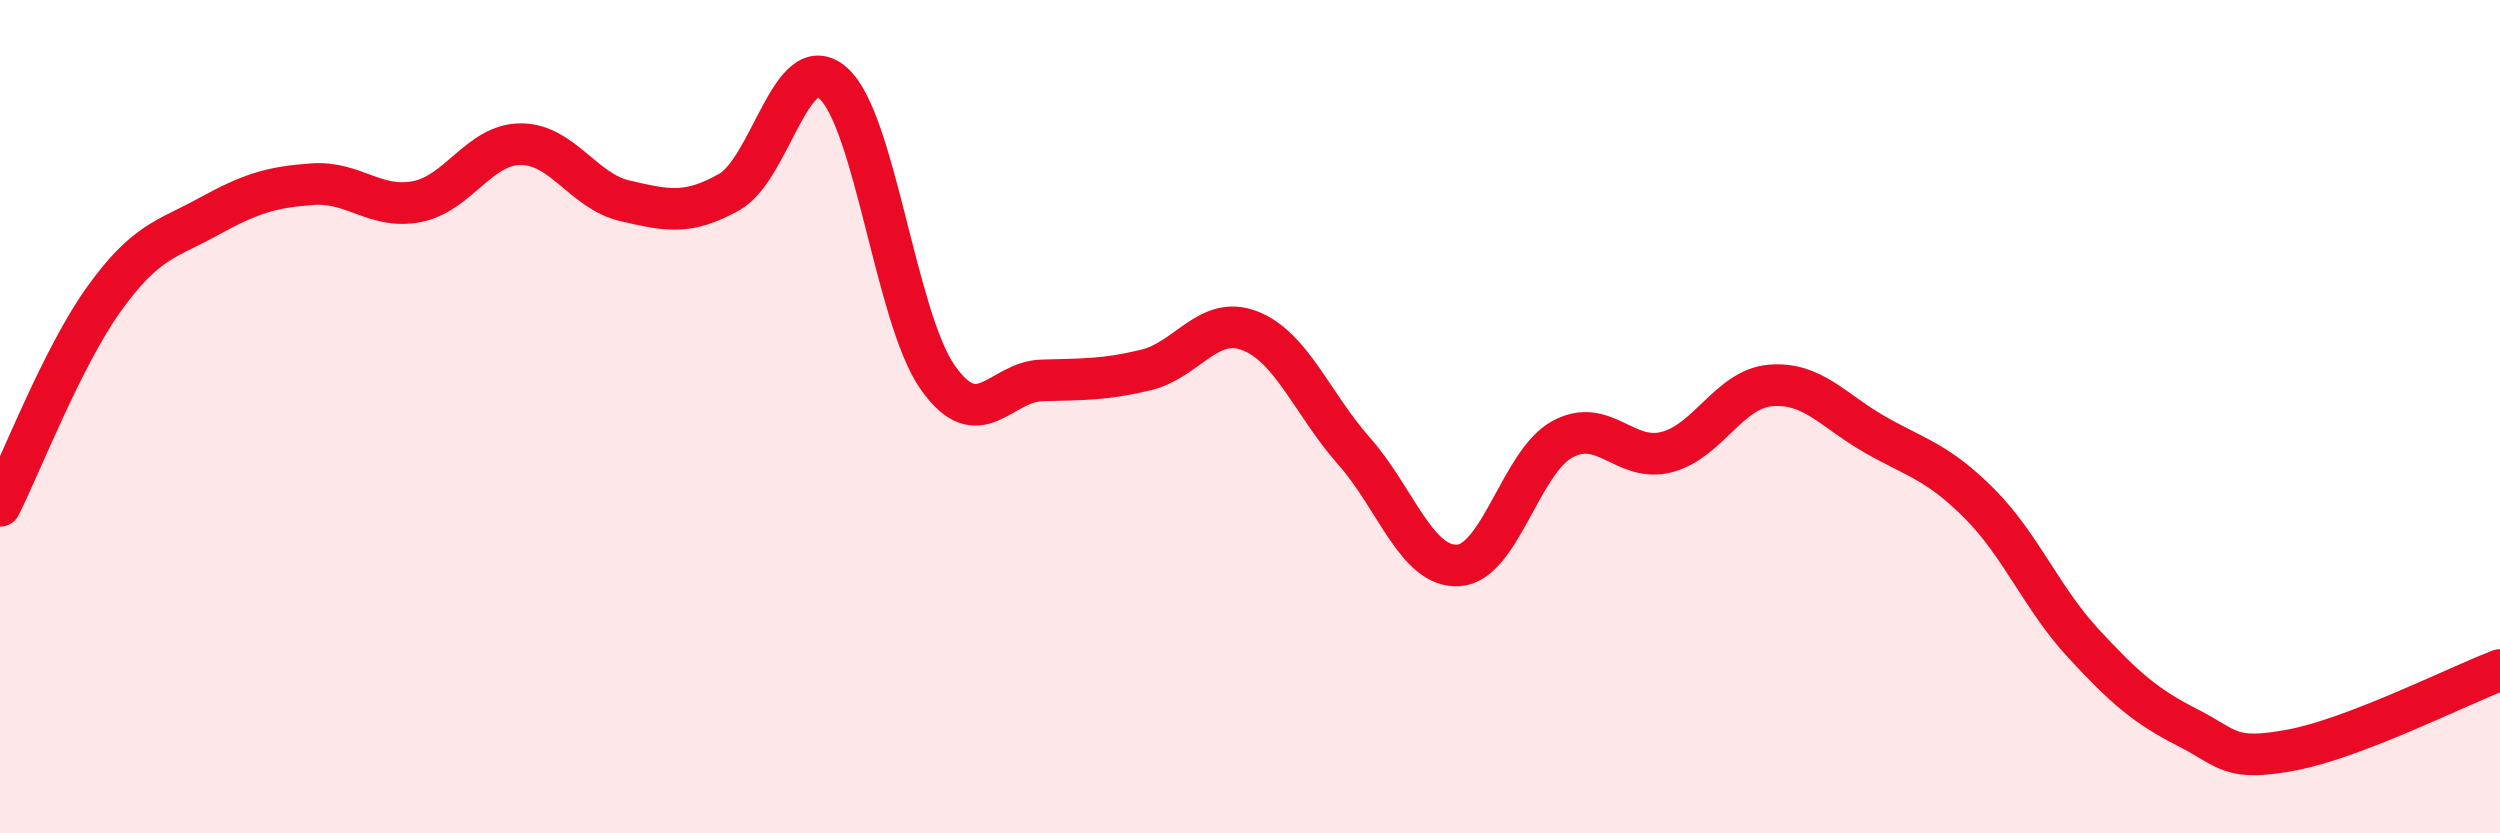 
    <svg width="60" height="20" viewBox="0 0 60 20" xmlns="http://www.w3.org/2000/svg">
      <path
        d="M 0,12.14 C 0.5,11.15 1.5,8.56 2.5,7.17 C 3.5,5.78 4,5.75 5,5.2 C 6,4.65 6.5,4.49 7.5,4.42 C 8.5,4.35 9,5.03 10,4.84 C 11,4.65 11.5,3.46 12.5,3.46 C 13.5,3.46 14,4.59 15,4.82 C 16,5.05 16.5,5.17 17.5,4.61 C 18.5,4.05 19,1.11 20,2 C 21,2.89 21.5,7.62 22.5,9.05 C 23.5,10.48 24,9.16 25,9.13 C 26,9.1 26.5,9.12 27.5,8.88 C 28.5,8.64 29,7.55 30,7.94 C 31,8.33 31.5,9.7 32.5,10.83 C 33.5,11.96 34,13.63 35,13.57 C 36,13.51 36.5,11.08 37.5,10.54 C 38.5,10 39,11.11 40,10.85 C 41,10.59 41.5,9.33 42.5,9.25 C 43.5,9.17 44,9.86 45,10.43 C 46,11 46.5,11.08 47.5,12.08 C 48.5,13.08 49,14.36 50,15.44 C 51,16.52 51.5,16.95 52.5,17.46 C 53.5,17.97 53.5,18.28 55,18 C 56.5,17.72 59,16.46 60,16.08L60 20L0 20Z"
        fill="#EB0A25"
        opacity="0.1"
        stroke-linecap="round"
        stroke-linejoin="round"
      />
      <path
        d="M 0,12.14 C 0.5,11.15 1.5,8.56 2.5,7.17 C 3.5,5.78 4,5.75 5,5.2 C 6,4.65 6.5,4.49 7.5,4.42 C 8.5,4.35 9,5.03 10,4.84 C 11,4.65 11.5,3.46 12.5,3.46 C 13.5,3.46 14,4.59 15,4.82 C 16,5.05 16.5,5.17 17.5,4.61 C 18.5,4.05 19,1.11 20,2 C 21,2.89 21.5,7.62 22.5,9.05 C 23.5,10.48 24,9.16 25,9.13 C 26,9.1 26.5,9.12 27.5,8.88 C 28.5,8.64 29,7.55 30,7.94 C 31,8.33 31.5,9.7 32.5,10.83 C 33.5,11.96 34,13.63 35,13.57 C 36,13.51 36.5,11.08 37.5,10.54 C 38.5,10 39,11.11 40,10.85 C 41,10.59 41.5,9.33 42.5,9.25 C 43.5,9.17 44,9.86 45,10.43 C 46,11 46.5,11.08 47.5,12.08 C 48.5,13.08 49,14.36 50,15.44 C 51,16.52 51.5,16.95 52.5,17.46 C 53.5,17.97 53.5,18.28 55,18 C 56.5,17.72 59,16.46 60,16.08"
        stroke="#EB0A25"
        stroke-width="1"
        fill="none"
        stroke-linecap="round"
        stroke-linejoin="round"
      />
    </svg>
  